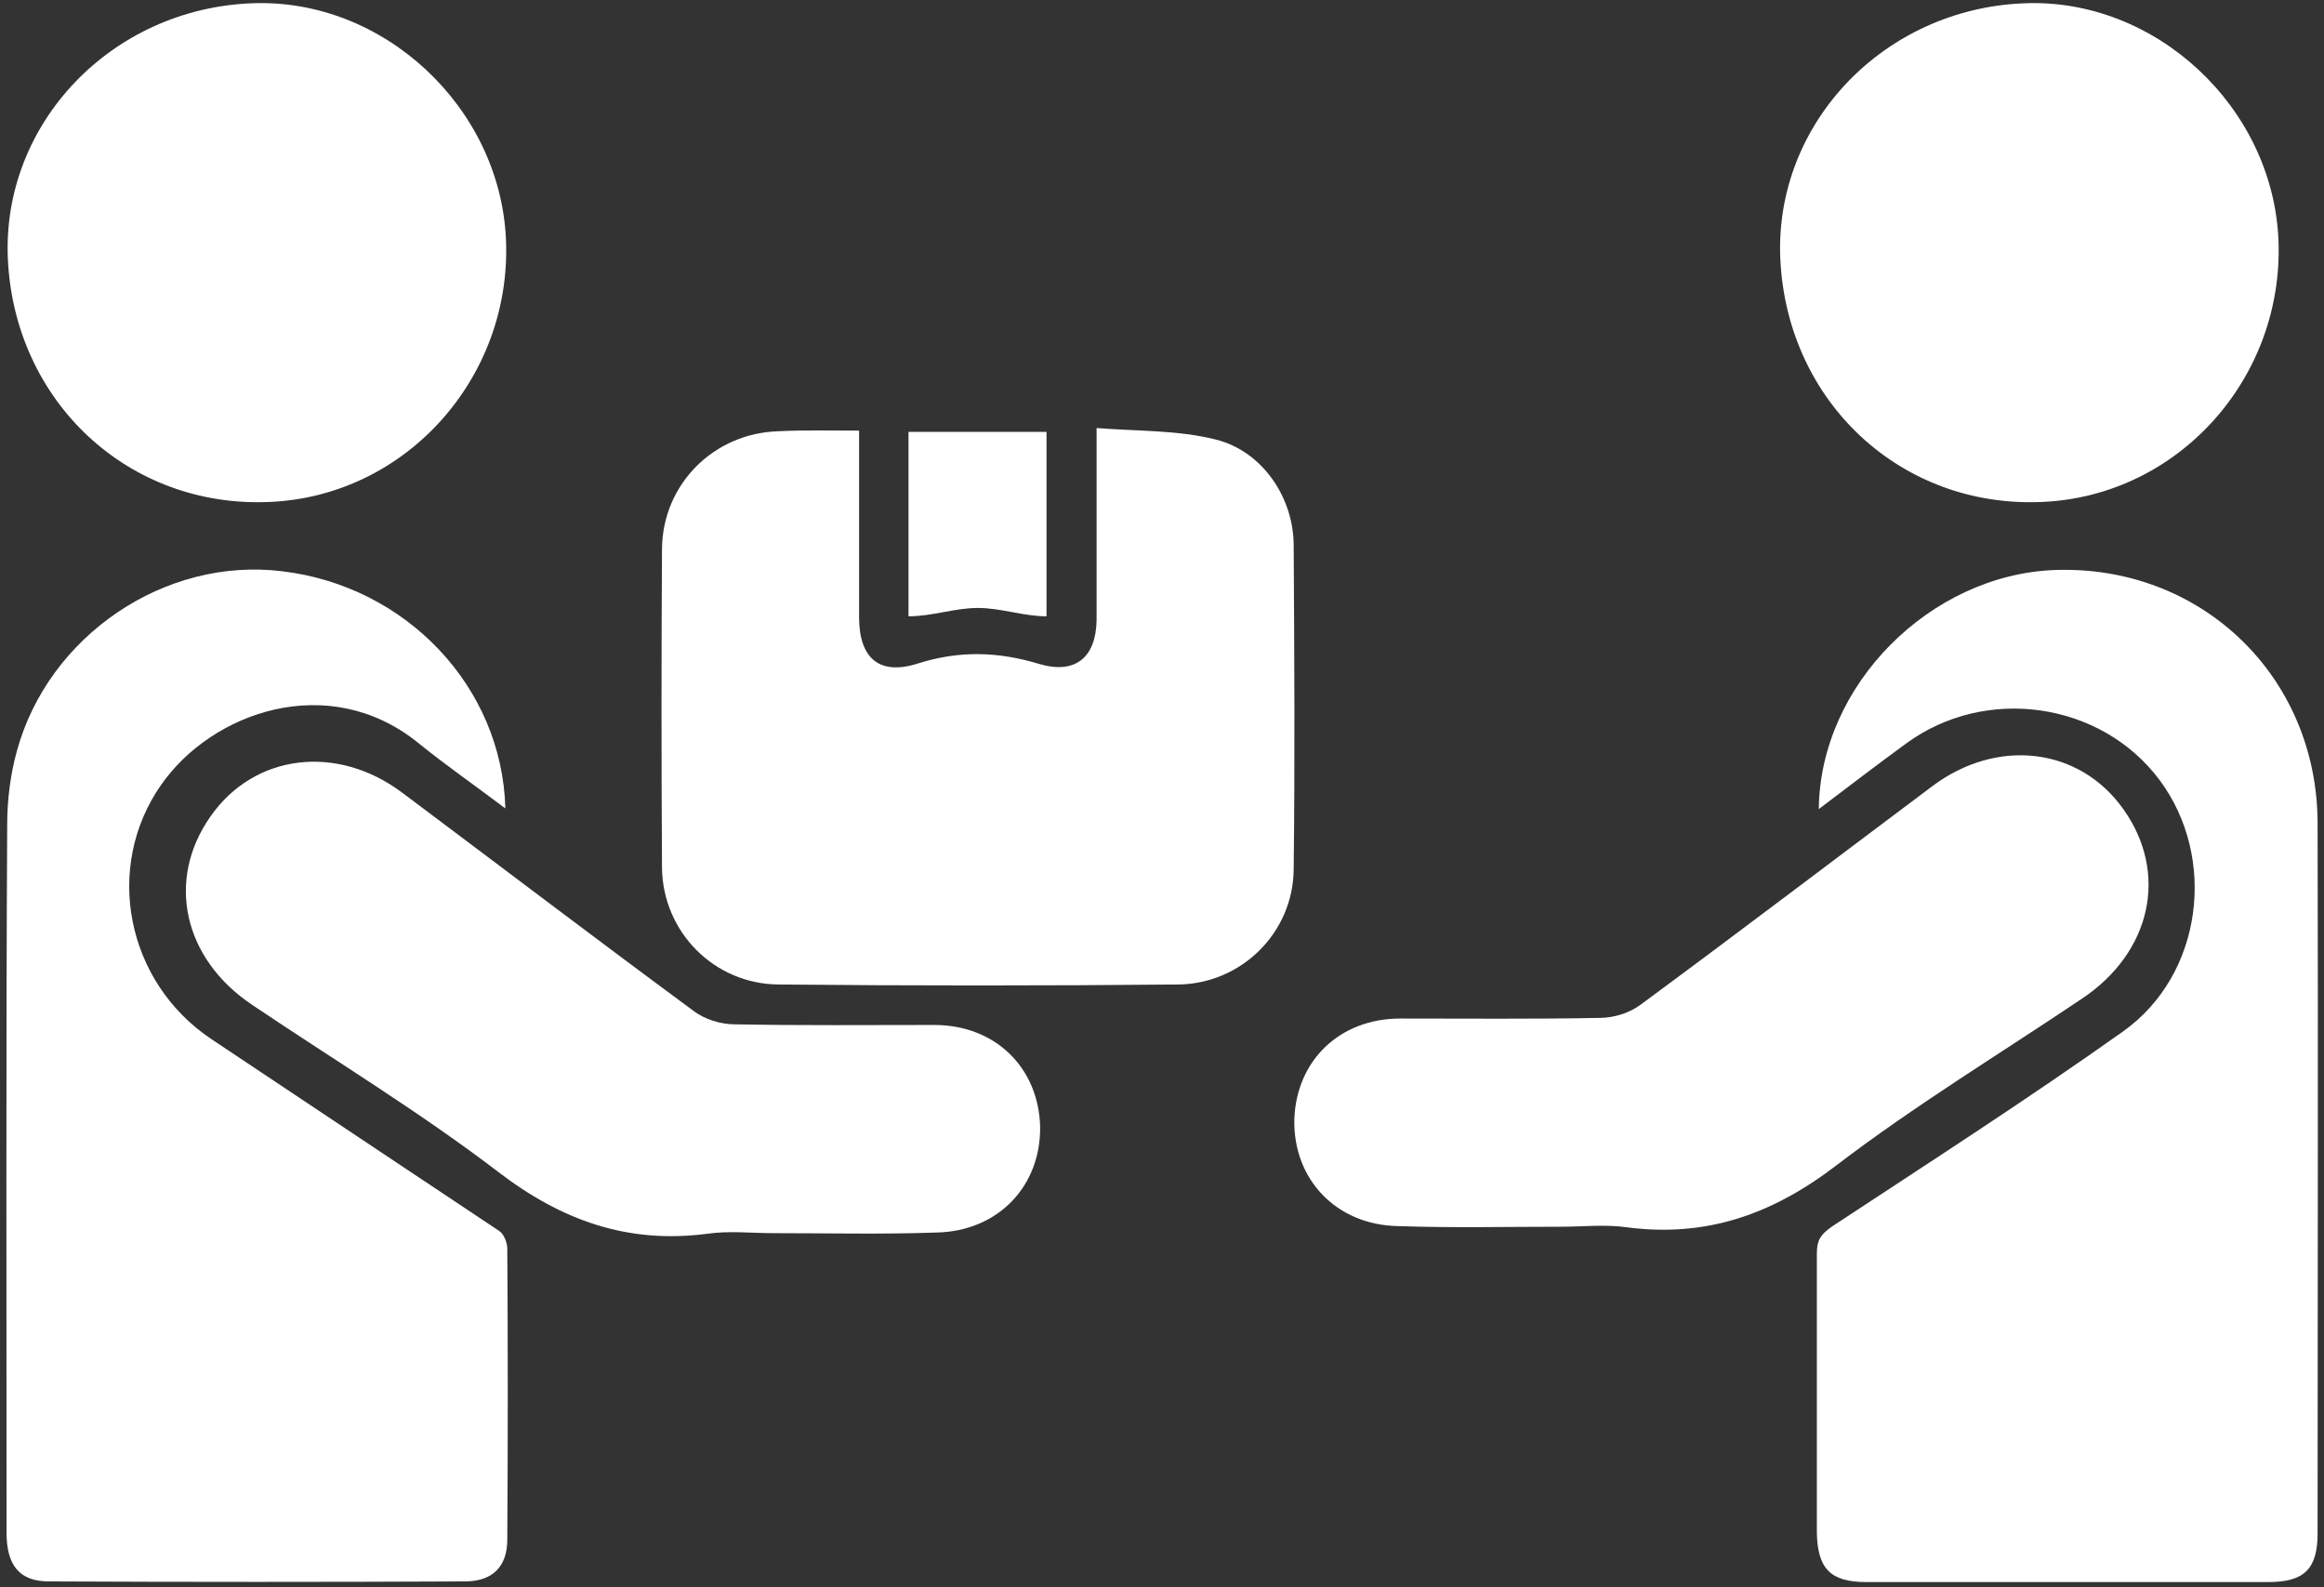 <?xml version="1.0" encoding="UTF-8"?> <svg xmlns="http://www.w3.org/2000/svg" width="246" height="168" viewBox="0 0 246 168" fill="none"><rect x="0" y="0" width="246" height="168" fill="#333333" stroke="none"/><path d="M192.523 85.633C192.659 72.439 204.347 60.878 217.394 60.334C232.887 59.721 245.254 71.487 245.322 87.061C245.39 112.156 245.322 137.183 245.322 162.278C245.322 166.087 243.895 167.447 240.09 167.447C225.888 167.447 211.754 167.447 197.552 167.447C193.746 167.447 192.387 166.019 192.319 162.21C192.319 152.349 192.319 142.488 192.319 132.626C192.319 131.266 192.727 130.654 193.882 129.838C204.211 123.037 214.676 116.304 224.733 109.164C233.159 103.179 234.722 90.801 228.606 82.572C222.422 74.275 210.191 72.507 201.765 78.696C198.775 80.872 195.853 83.116 192.523 85.633Z" fill="white"></path><path d="M53.493 85.564C50.163 83.048 47.105 80.94 44.183 78.56C34.738 71.011 22.439 75.363 17.07 83.048C10.955 91.753 13.333 103.927 22.371 109.979C32.563 116.78 42.688 123.513 52.881 130.314C53.357 130.654 53.697 131.538 53.697 132.15C53.765 142.419 53.765 152.689 53.697 162.958C53.697 165.814 52.134 167.378 49.212 167.378C34.534 167.446 19.856 167.446 5.179 167.378C2.053 167.378 0.694 165.678 0.694 162.21C0.694 137.251 0.626 112.224 0.762 87.265C0.762 84.68 1.101 81.96 1.781 79.512C5.111 67.27 17.478 58.905 29.913 60.469C42.96 62.034 53.153 72.643 53.493 85.564Z" fill="white"></path><path d="M90.935 45.576C90.935 52.377 90.935 58.837 90.935 65.298C90.935 69.719 93.109 71.555 97.254 70.195C101.603 68.835 105.681 68.971 109.962 70.263C113.835 71.419 116.009 69.583 116.077 65.638C116.077 59.109 116.077 52.581 116.077 45.304C120.358 45.644 124.707 45.508 128.716 46.528C133.609 47.752 136.939 52.649 136.939 57.749C137.007 69.175 137.075 80.6 136.939 92.025C136.871 98.758 131.367 104.131 124.707 104.199C110.573 104.335 96.507 104.335 82.373 104.199C75.578 104.131 70.141 98.622 70.073 91.821C70.005 80.6 70.005 69.311 70.073 58.089C70.141 51.22 75.578 45.848 82.373 45.644C85.091 45.508 87.877 45.576 90.935 45.576Z" fill="white"></path><path d="M188.447 27.349C187.835 13.068 199.387 0.962 214.201 0.35C228.131 -0.262 240.567 11.3 241.178 25.377C241.79 39.999 230.578 52.513 216.172 53.125C201.222 53.805 189.127 42.515 188.447 27.349Z" fill="white"></path><path d="M0.829 27.349C0.217 13.068 11.769 0.962 26.583 0.35C40.513 -0.262 52.948 11.3 53.56 25.377C54.172 39.999 42.959 52.513 28.553 53.125C13.604 53.805 1.508 42.515 0.829 27.349Z" fill="white"></path><path d="M81.897 130.518C79.519 130.518 77.141 130.246 74.83 130.586C66.404 131.674 59.405 129.158 52.678 123.989C44.387 117.665 35.418 112.224 26.72 106.375C19.381 101.479 17.546 93.114 22.303 86.381C26.924 79.784 35.689 78.696 42.621 83.933C52.881 91.617 63.074 99.37 73.403 106.987C74.558 107.871 76.257 108.415 77.752 108.415C84.819 108.552 91.818 108.483 98.885 108.483C105.341 108.483 109.894 112.972 110.097 119.161C110.233 125.486 105.681 130.314 99.157 130.45C93.381 130.654 87.605 130.518 81.897 130.518Z" fill="white"></path><path d="M165.207 129.838C167.585 129.838 169.964 129.566 172.274 129.906C180.7 130.994 187.699 128.478 194.427 123.309C202.717 116.984 211.687 111.544 220.385 105.695C227.723 100.798 229.558 92.433 224.801 85.701C220.181 79.104 211.415 78.016 204.484 83.252C194.223 90.937 184.03 98.69 173.701 106.307C172.546 107.191 170.847 107.735 169.352 107.735C162.285 107.871 155.286 107.803 148.219 107.803C141.764 107.803 137.211 112.292 137.007 118.481C136.871 124.805 141.424 129.634 147.947 129.77C153.723 129.974 159.431 129.838 165.207 129.838Z" fill="white"></path><path d="M96.166 65.23C96.166 58.837 96.166 52.377 96.166 45.712C101.059 45.712 105.815 45.712 110.776 45.712C110.776 52.377 110.776 58.973 110.776 65.23C108.33 65.23 105.951 64.346 103.505 64.346C101.059 64.346 98.68 65.23 96.166 65.23Z" fill="white"></path></svg> 